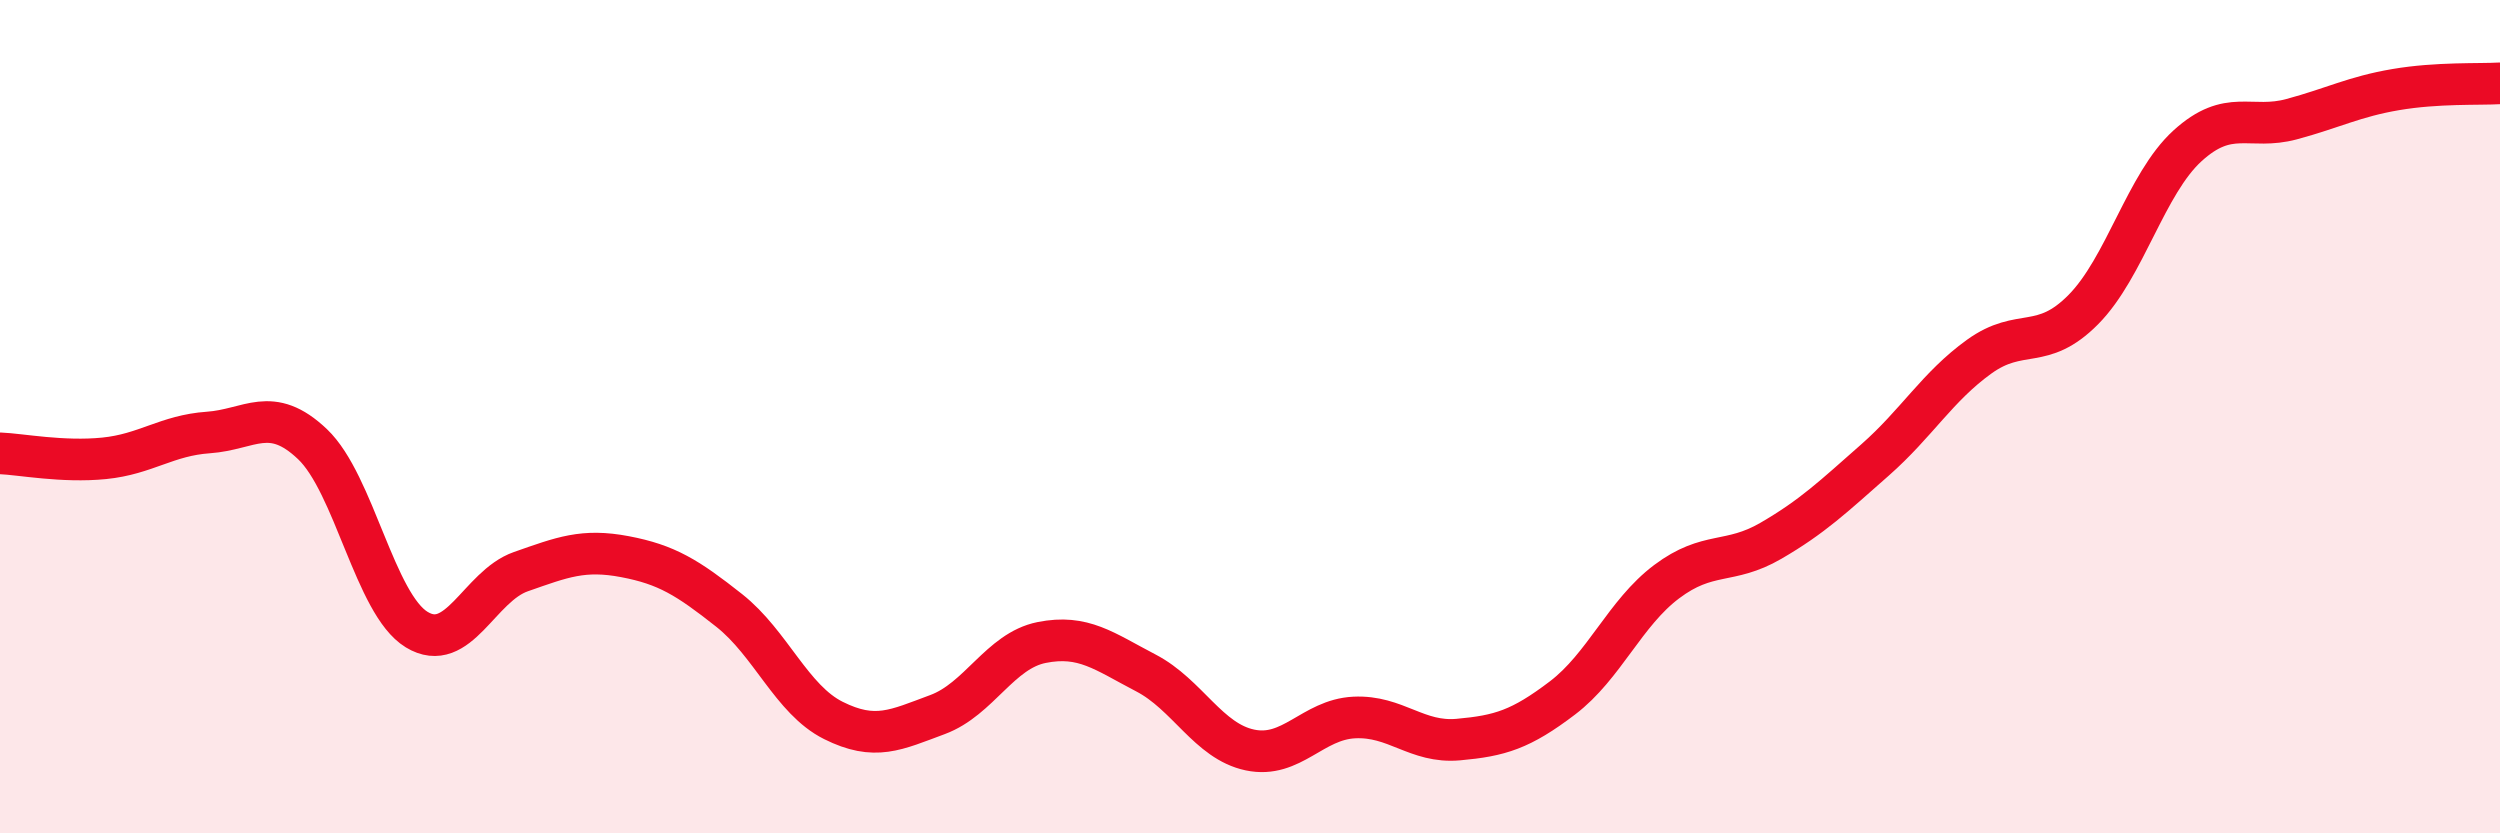
    <svg width="60" height="20" viewBox="0 0 60 20" xmlns="http://www.w3.org/2000/svg">
      <path
        d="M 0,10.88 C 0.5,10.9 1.5,11.1 2.5,11 C 3.5,10.9 4,10.45 5,10.38 C 6,10.31 6.5,9.71 7.5,10.66 C 8.5,11.61 9,14.5 10,15.11 C 11,15.72 11.5,14.07 12.5,13.72 C 13.5,13.37 14,13.17 15,13.36 C 16,13.55 16.5,13.86 17.5,14.65 C 18.5,15.44 19,16.79 20,17.29 C 21,17.79 21.5,17.52 22.5,17.15 C 23.5,16.78 24,15.62 25,15.42 C 26,15.22 26.5,15.63 27.5,16.15 C 28.5,16.67 29,17.79 30,18 C 31,18.21 31.5,17.27 32.5,17.22 C 33.5,17.17 34,17.84 35,17.75 C 36,17.66 36.5,17.51 37.5,16.75 C 38.5,15.99 39,14.71 40,13.96 C 41,13.21 41.5,13.56 42.5,12.98 C 43.5,12.4 44,11.92 45,11.04 C 46,10.16 46.5,9.28 47.5,8.56 C 48.5,7.84 49,8.44 50,7.43 C 51,6.42 51.5,4.41 52.5,3.5 C 53.5,2.59 54,3.13 55,2.86 C 56,2.59 56.5,2.32 57.5,2.15 C 58.5,1.98 59.5,2.03 60,2L60 20L0 20Z"
        fill="#EB0A25"
        opacity="0.1"
        stroke-linecap="round"
        stroke-linejoin="round"
      />
      <path
        d="M 0,10.88 C 0.5,10.9 1.5,11.1 2.5,11 C 3.5,10.9 4,10.45 5,10.38 C 6,10.31 6.5,9.71 7.5,10.66 C 8.5,11.61 9,14.5 10,15.11 C 11,15.72 11.5,14.07 12.5,13.72 C 13.5,13.37 14,13.17 15,13.36 C 16,13.55 16.5,13.86 17.5,14.65 C 18.5,15.44 19,16.79 20,17.29 C 21,17.79 21.5,17.52 22.5,17.15 C 23.5,16.78 24,15.62 25,15.42 C 26,15.22 26.5,15.63 27.5,16.15 C 28.5,16.67 29,17.79 30,18 C 31,18.21 31.5,17.27 32.5,17.22 C 33.5,17.17 34,17.84 35,17.75 C 36,17.66 36.5,17.51 37.5,16.75 C 38.5,15.99 39,14.71 40,13.96 C 41,13.21 41.5,13.56 42.5,12.98 C 43.5,12.4 44,11.92 45,11.04 C 46,10.16 46.5,9.28 47.5,8.56 C 48.5,7.84 49,8.44 50,7.43 C 51,6.42 51.5,4.41 52.5,3.5 C 53.5,2.59 54,3.13 55,2.86 C 56,2.59 56.5,2.32 57.5,2.15 C 58.5,1.98 59.5,2.03 60,2"
        stroke="#EB0A25"
        stroke-width="1"
        fill="none"
        stroke-linecap="round"
        stroke-linejoin="round"
      />
    </svg>
  